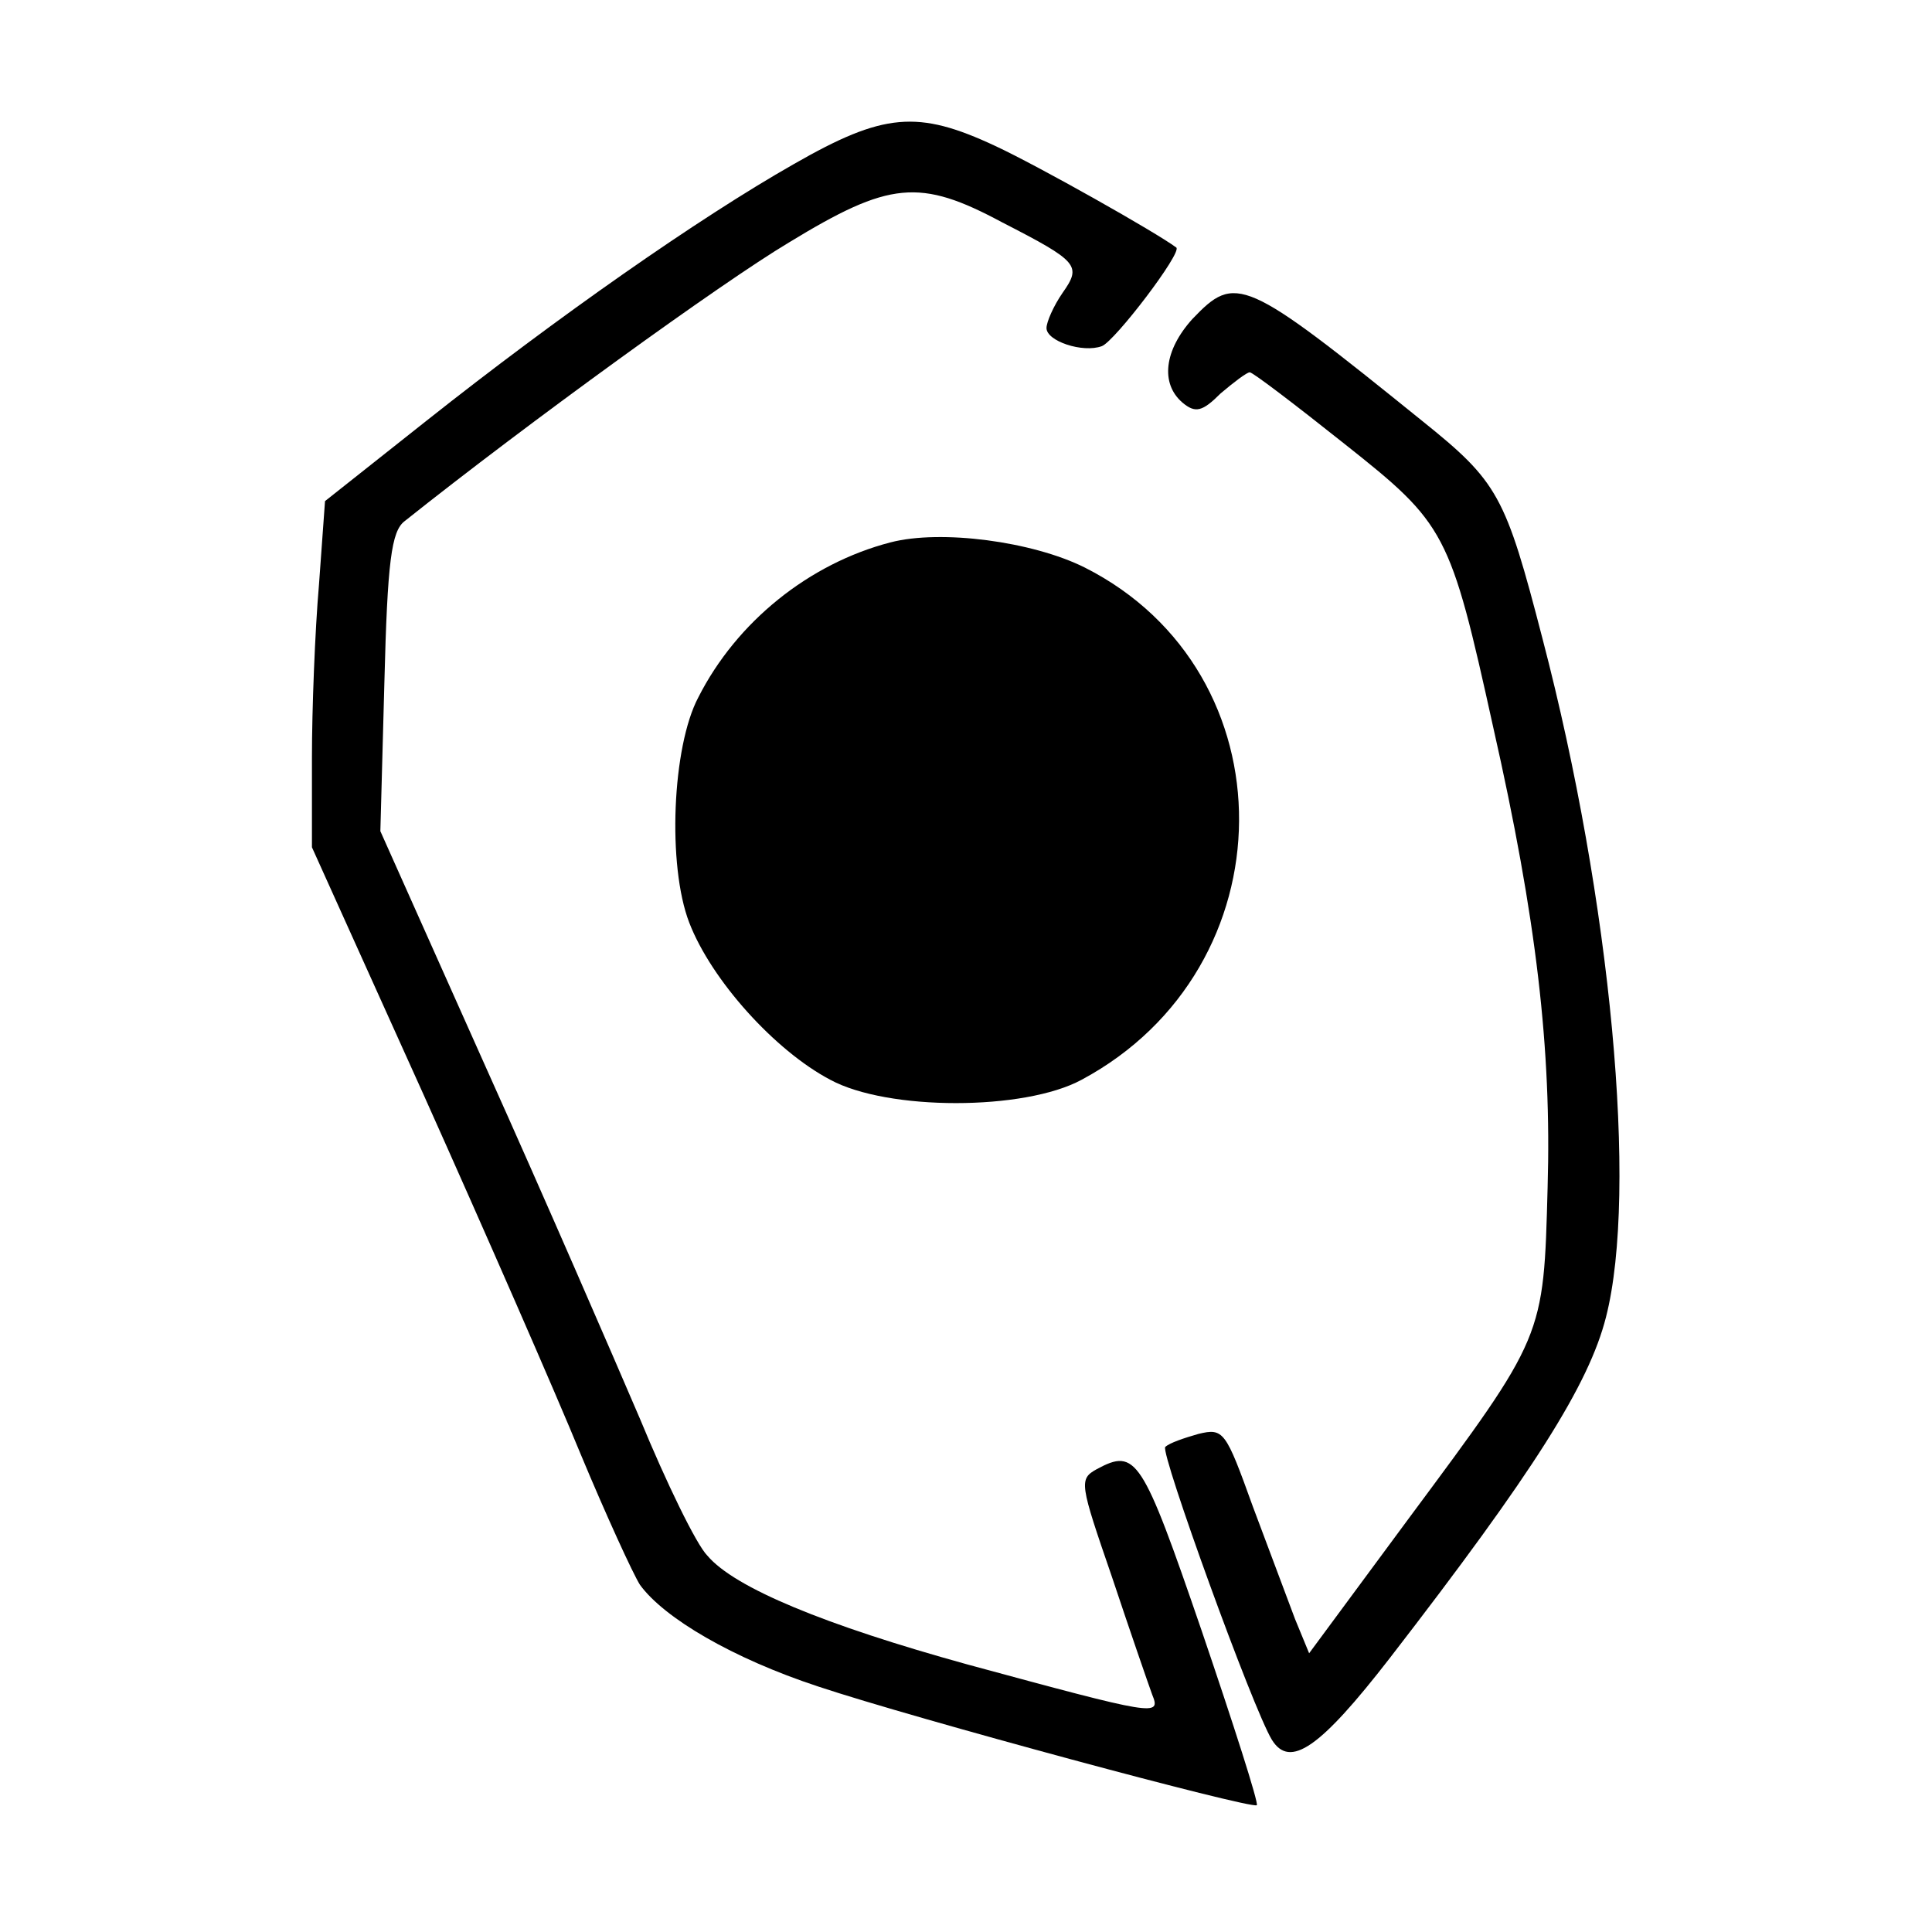<?xml version="1.0" standalone="no"?>
<!DOCTYPE svg PUBLIC "-//W3C//DTD SVG 20010904//EN"
 "http://www.w3.org/TR/2001/REC-SVG-20010904/DTD/svg10.dtd">
<svg version="1.0" xmlns="http://www.w3.org/2000/svg"
 width="192pt" height="192pt" viewBox="0 0 192 192"
 preserveAspectRatio="xMidYMid meet">
<g transform="translate(0,192) scale(0.1,-0.1)"
fill="#000000" stroke="none">
<path d="M789 1757 c-95 -54 -235 -152 -365 -255 l-101 -80 -6 -83 c-4 -46 -7
-124 -7 -172 l0 -89 111 -246 c61 -136 131 -296 156 -357 25 -60 52 -119 59
-130 24 -33 92 -73 177 -101 96 -32 430 -122 436 -118 2 2 -23 80 -55 174 -59
172 -65 181 -104 160 -18 -10 -17 -14 15 -107 18 -54 36 -106 40 -117 9 -22 4
-21 -184 30 -141 39 -231 76 -258 108 -11 11 -41 73 -67 136 -27 63 -95 220
-153 349 l-105 235 4 148 c3 120 7 150 20 160 123 98 315 237 382 277 100 61
130 64 212 20 76 -39 79 -43 60 -70 -9 -13 -16 -29 -16 -35 0 -13 36 -25 55
-18 13 5 80 93 74 98 -20 15 -137 81 -180 101 -77 36 -111 33 -200 -18z"/>
<path d="M1185 1603 c-28 -31 -32 -64 -10 -83 13 -11 20 -9 38 9 13 11 26 21
29 21 3 0 45 -32 94 -71 101 -80 105 -87 148 -282 43 -190 58 -320 54 -457 -4
-150 -3 -147 -138 -329 l-99 -134 -14 34 c-7 19 -26 69 -42 112 -27 75 -29 78
-54 72 -14 -4 -29 -9 -33 -13 -5 -6 87 -260 106 -291 18 -29 48 -8 117 81 143
185 198 272 215 339 32 125 5 414 -63 674 -37 143 -44 156 -120 217 -177 143
-185 146 -228 101z"/>
<path d="M885 1381 c-81 -21 -153 -79 -191 -154 -26 -49 -31 -167 -9 -224 22
-57 85 -127 140 -156 57 -31 193 -31 250 0 207 111 209 405 3 509 -52 26 -143
38 -193 25z"/>
</g>
</svg>
